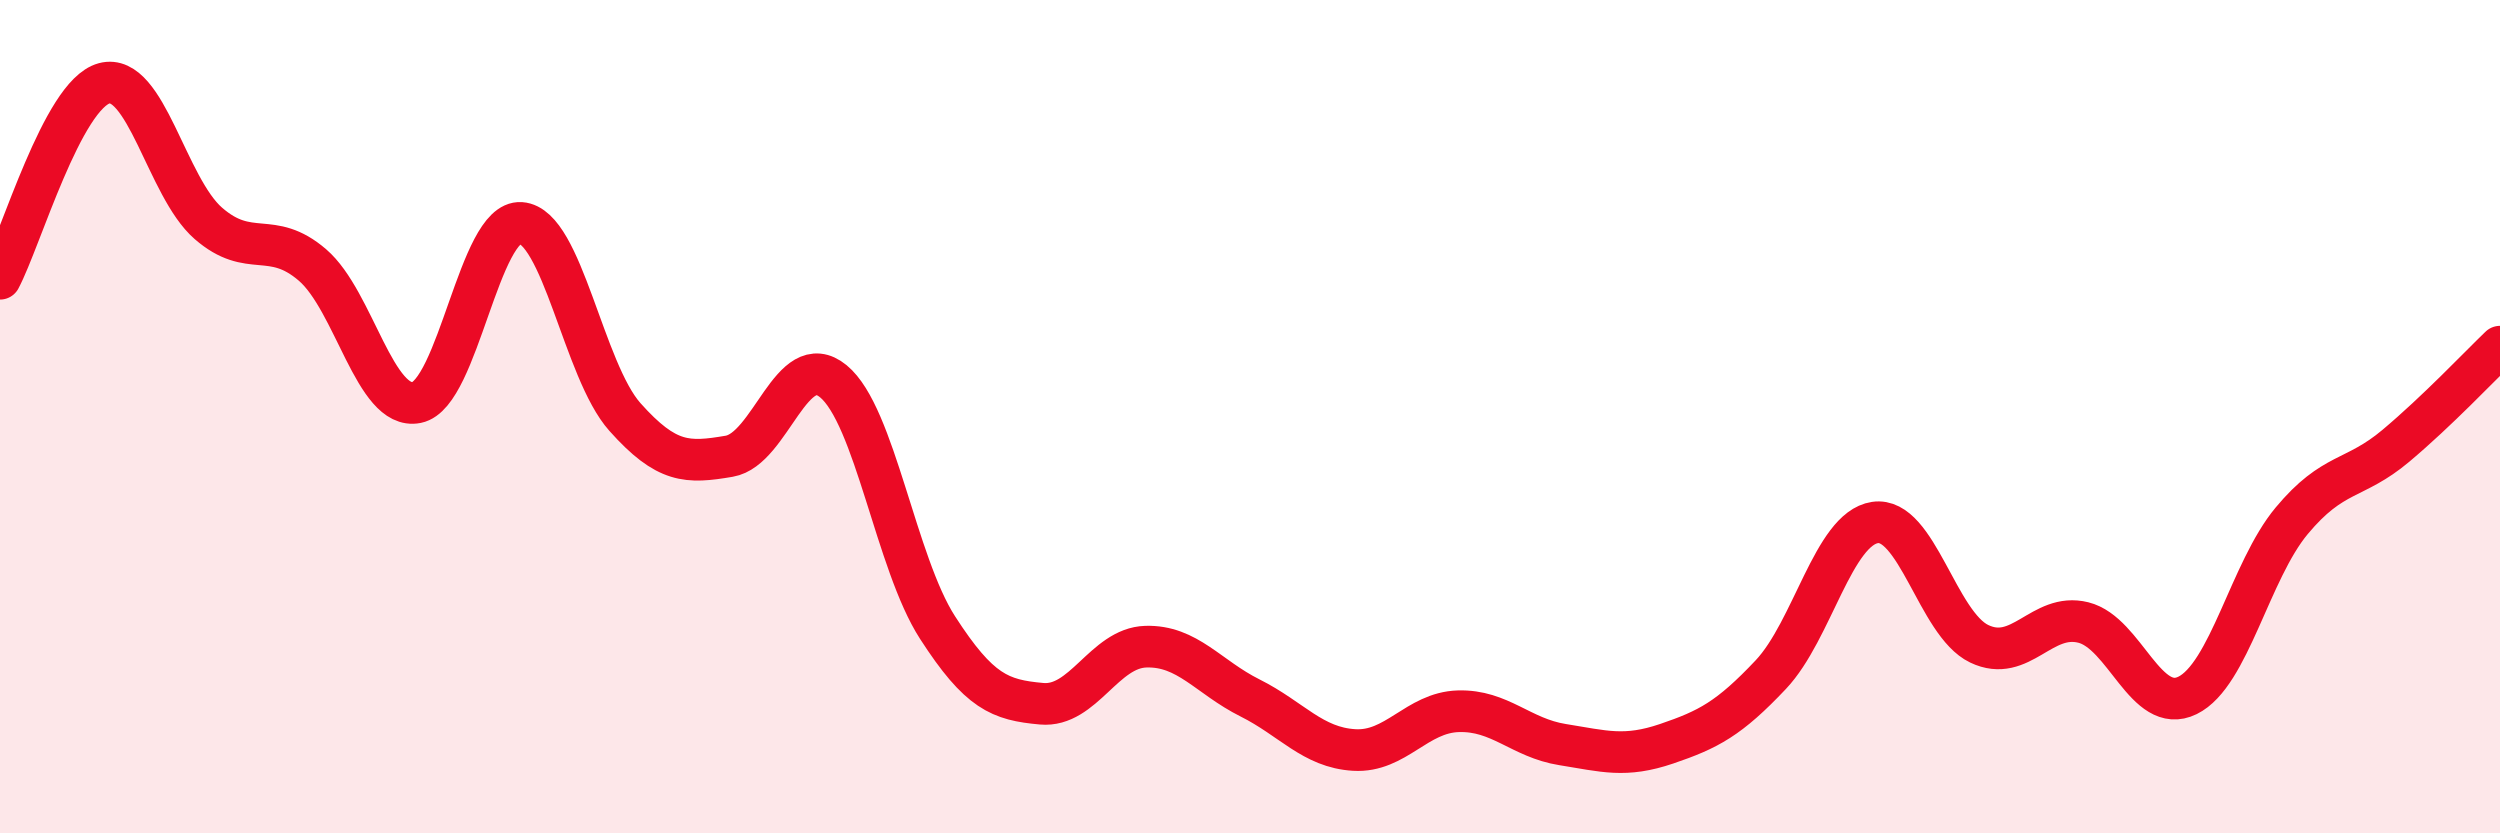 
    <svg width="60" height="20" viewBox="0 0 60 20" xmlns="http://www.w3.org/2000/svg">
      <path
        d="M 0,6.69 C 0.5,5.75 1.5,2.27 2.5,2 C 3.5,1.73 4,4.49 5,5.36 C 6,6.23 6.5,5.5 7.5,6.36 C 8.5,7.22 9,9.86 10,9.66 C 11,9.46 11.5,5.28 12.5,5.35 C 13.5,5.42 14,8.89 15,10.01 C 16,11.13 16.5,11.12 17.5,10.95 C 18.5,10.78 19,8.33 20,9.15 C 21,9.97 21.5,13.51 22.5,15.06 C 23.5,16.61 24,16.8 25,16.89 C 26,16.98 26.5,15.55 27.5,15.52 C 28.5,15.49 29,16.25 30,16.75 C 31,17.25 31.5,17.94 32.5,18 C 33.5,18.06 34,17.1 35,17.07 C 36,17.04 36.5,17.71 37.5,17.87 C 38.5,18.03 39,18.19 40,17.85 C 41,17.51 41.5,17.25 42.5,16.19 C 43.5,15.13 44,12.69 45,12.54 C 46,12.39 46.5,14.97 47.5,15.45 C 48.5,15.93 49,14.69 50,14.94 C 51,15.19 51.5,17.18 52.5,16.69 C 53.5,16.2 54,13.7 55,12.5 C 56,11.3 56.5,11.54 57.5,10.7 C 58.5,9.86 59.5,8.8 60,8.32L60 20L0 20Z"
        fill="#EB0A25"
        opacity="0.1"
        stroke-linecap="round"
        stroke-linejoin="round"
      />
      <path
        d="M 0,6.69 C 0.5,5.75 1.5,2.27 2.5,2 C 3.5,1.73 4,4.49 5,5.36 C 6,6.23 6.5,5.5 7.5,6.36 C 8.5,7.22 9,9.86 10,9.66 C 11,9.46 11.5,5.28 12.5,5.35 C 13.5,5.42 14,8.89 15,10.01 C 16,11.13 16.5,11.12 17.5,10.95 C 18.5,10.78 19,8.33 20,9.15 C 21,9.97 21.5,13.51 22.5,15.06 C 23.5,16.61 24,16.8 25,16.89 C 26,16.98 26.5,15.55 27.5,15.52 C 28.5,15.49 29,16.25 30,16.75 C 31,17.25 31.5,17.94 32.5,18 C 33.5,18.06 34,17.1 35,17.07 C 36,17.04 36.5,17.71 37.5,17.87 C 38.5,18.03 39,18.19 40,17.85 C 41,17.51 41.5,17.25 42.5,16.19 C 43.5,15.13 44,12.69 45,12.54 C 46,12.39 46.5,14.97 47.5,15.45 C 48.5,15.93 49,14.69 50,14.94 C 51,15.19 51.5,17.18 52.5,16.69 C 53.5,16.2 54,13.7 55,12.5 C 56,11.3 56.5,11.54 57.5,10.7 C 58.5,9.86 59.5,8.8 60,8.32"
        stroke="#EB0A25"
        stroke-width="1"
        fill="none"
        stroke-linecap="round"
        stroke-linejoin="round"
      />
    </svg>
  